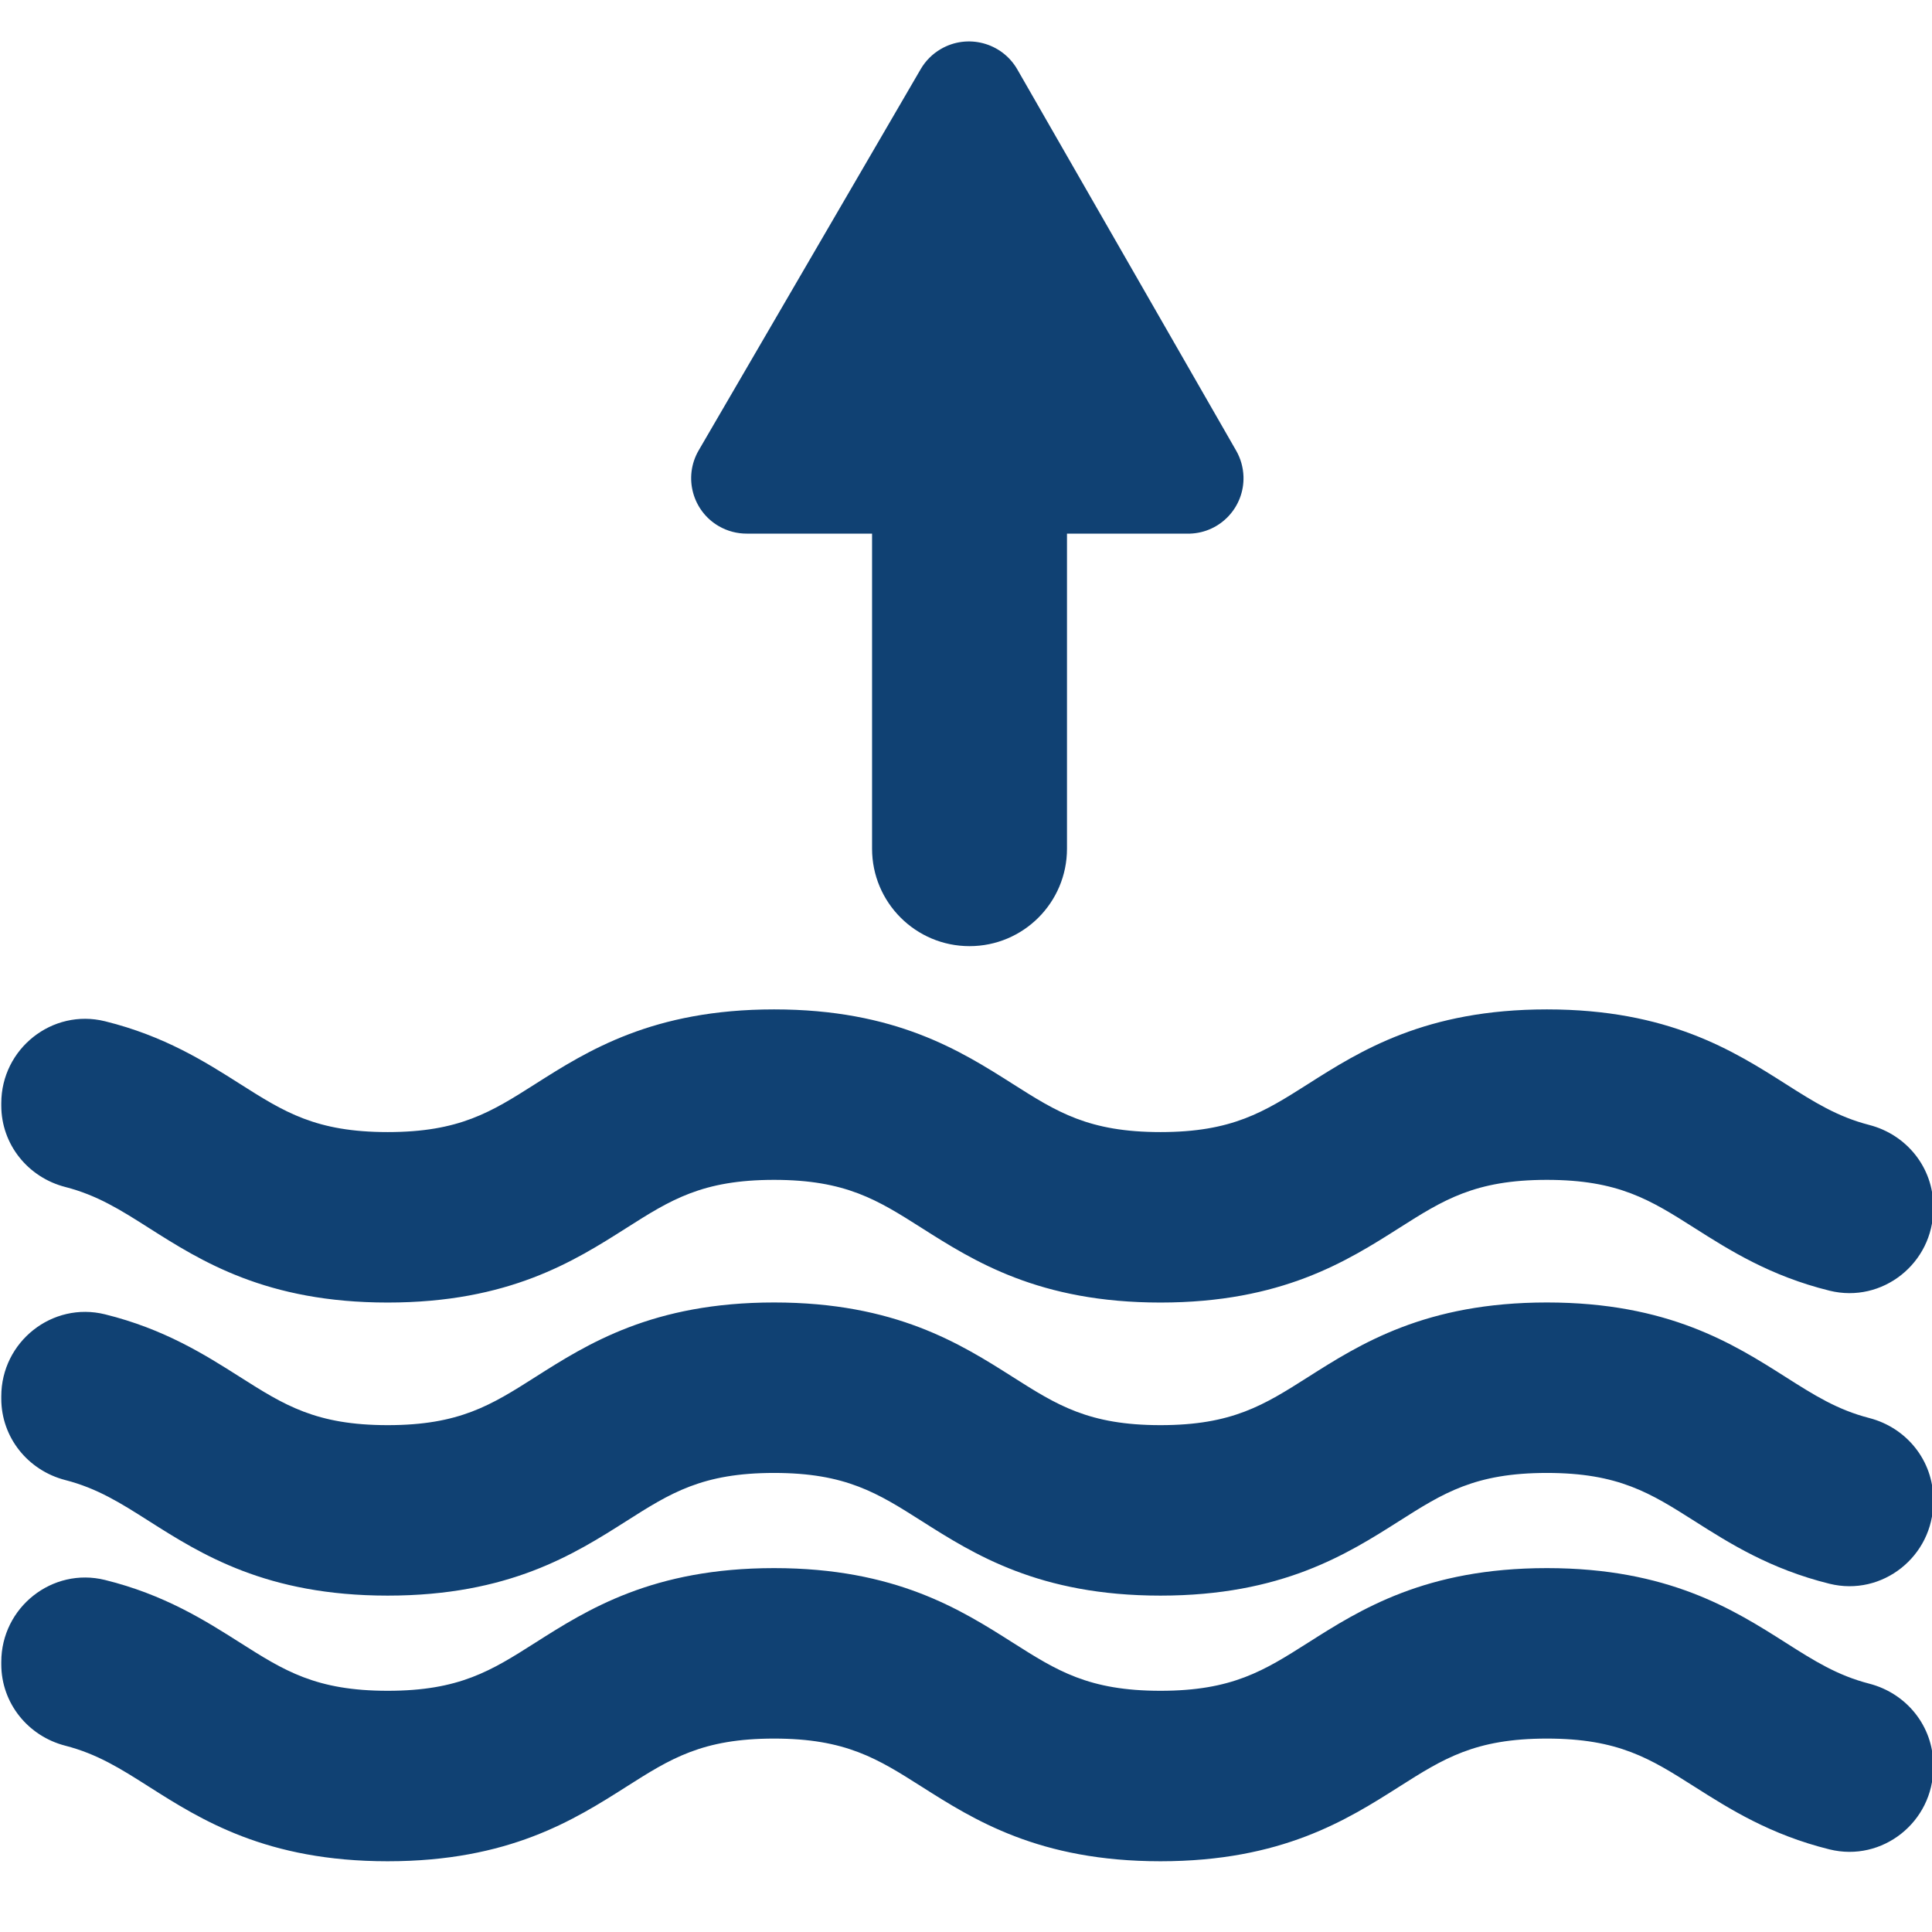 <?xml version="1.0" encoding="UTF-8"?><svg id="a" xmlns="http://www.w3.org/2000/svg" viewBox="0 0 566.93 566.93"><defs><style>.b{fill:#104173;}</style></defs><path class="b" d="M548.53,416.11c-9.41-2.42-16.22-6.74-24.51-12.01-15.36-9.75-34.48-21.9-70.1-21.9s-54.73,12.14-70.1,21.9c-12.9,8.19-22.21,14.1-43.29,14.1s-30.4-5.92-43.29-14.1c-15.36-9.75-34.48-21.9-70.09-21.9s-54.73,12.14-70.09,21.9c-12.89,8.19-22.21,14.1-43.29,14.1s-30.4-5.92-43.29-14.1c-10.27-6.52-22.22-14.11-39.66-18.42-15.5-3.83-30.44,8.08-30.44,24.05v.71c0,11.34,7.8,21.04,18.78,23.87,9.41,2.42,16.22,6.74,24.51,12.01,15.36,9.75,34.48,21.9,70.09,21.9s54.73-12.14,70.09-21.9c12.89-8.19,22.21-14.1,43.29-14.1s30.4,5.92,43.29,14.1c15.36,9.75,34.48,21.9,70.09,21.9s54.73-12.14,70.1-21.9c12.9-8.19,22.21-14.1,43.29-14.1s30.4,5.92,43.29,14.1c10.27,6.52,22.22,14.11,39.66,18.42,15.5,3.83,30.44-8.08,30.44-24.05v-.71c0-11.34-7.8-21.04-18.78-23.87Z"/><path class="b" d="M548.53,330.11c-9.41-2.42-16.22-6.74-24.51-12.01-15.36-9.75-34.48-21.9-70.1-21.9s-54.73,12.14-70.1,21.9c-12.9,8.19-22.21,14.1-43.29,14.1s-30.4-5.92-43.29-14.1c-15.36-9.75-34.48-21.9-70.09-21.9s-54.73,12.14-70.09,21.9c-12.89,8.19-22.21,14.1-43.29,14.1s-30.4-5.92-43.29-14.1c-10.27-6.52-22.22-14.11-39.66-18.42-15.5-3.83-30.44,8.08-30.44,24.05v.71c0,11.34,7.8,21.04,18.78,23.87,9.41,2.42,16.22,6.74,24.51,12.01,15.36,9.75,34.48,21.9,70.09,21.9s54.73-12.14,70.09-21.9c12.89-8.19,22.21-14.1,43.29-14.1s30.4,5.92,43.29,14.1c15.36,9.75,34.48,21.9,70.09,21.9s54.73-12.14,70.1-21.9c12.9-8.19,22.21-14.1,43.29-14.1s30.4,5.92,43.29,14.1c10.27,6.52,22.22,14.11,39.66,18.42,15.5,3.83,30.44-8.08,30.44-24.05v-.71c0-11.34-7.8-21.04-18.78-23.87Z"/><path class="b" d="M548.53,494.06c-9.41-2.42-16.22-6.74-24.51-12.01-15.36-9.75-34.48-21.9-70.1-21.9s-54.73,12.14-70.1,21.9c-12.9,8.19-22.21,14.1-43.29,14.1s-30.4-5.92-43.29-14.1c-15.36-9.75-34.48-21.9-70.09-21.9s-54.73,12.14-70.09,21.9c-12.89,8.19-22.21,14.1-43.29,14.1s-30.4-5.92-43.29-14.1c-10.27-6.52-22.22-14.11-39.66-18.42-15.5-3.83-30.44,8.08-30.44,24.05v.71c0,11.34,7.8,21.04,18.78,23.87,9.41,2.42,16.22,6.74,24.51,12.01,15.36,9.75,34.48,21.9,70.09,21.9s54.73-12.14,70.09-21.9c12.89-8.19,22.21-14.1,43.29-14.1s30.4,5.92,43.29,14.1c15.36,9.75,34.48,21.9,70.09,21.9s54.73-12.14,70.1-21.9c12.9-8.19,22.21-14.1,43.29-14.1s30.4,5.92,43.29,14.1c10.27,6.52,22.22,14.11,39.66,18.42,15.5,3.83,30.44-8.08,30.44-24.05v-.71c0-11.34-7.8-21.04-18.78-23.87Z"/><path class="b" d="M210.95,154.41c2.51,1.45,5.37,2.2,8.28,2.18h36.67v92.45c0,15.79,12.8,28.6,28.6,28.6s28.6-12.8,28.6-28.6v-92.45h36.07c8.97-.29,16.01-7.8,15.72-16.78-.09-2.68-.83-5.29-2.17-7.61L298.48,20.29c-4.56-7.82-14.6-10.46-22.42-5.89-2.44,1.42-4.47,3.45-5.89,5.89l-65.17,111.91c-4.49,7.78-1.83,17.72,5.95,22.21Z"/></svg>